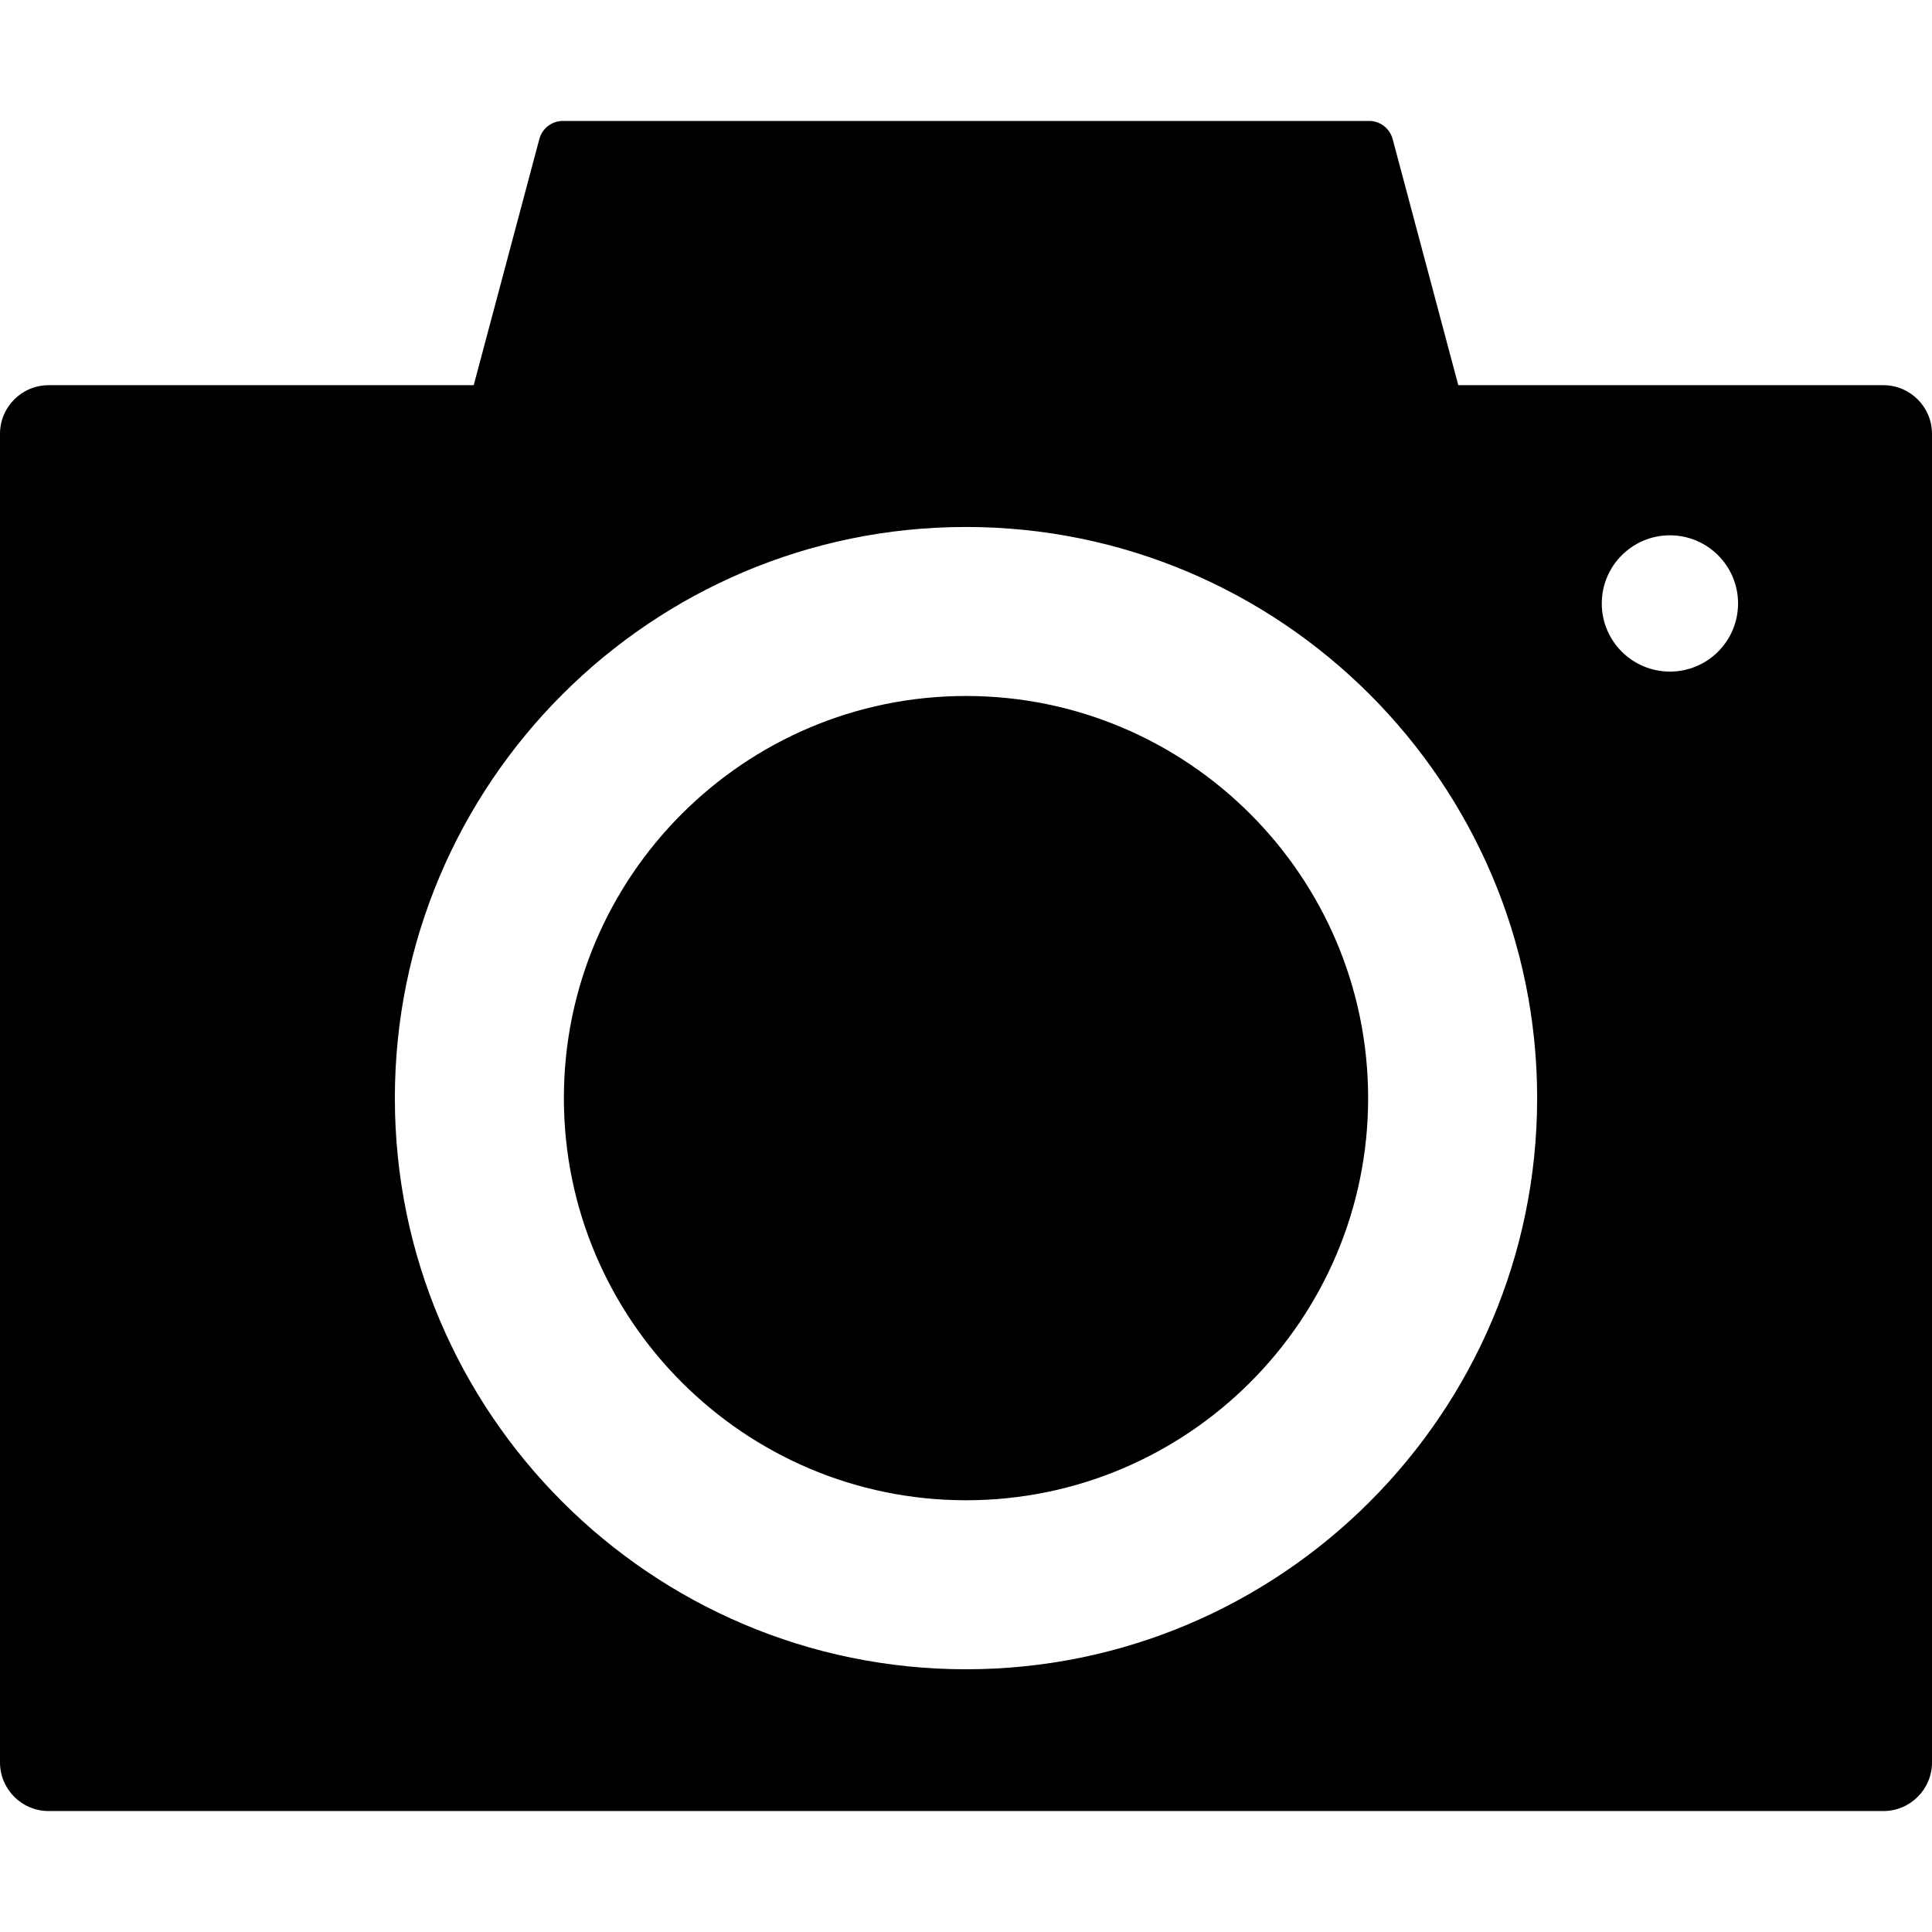 <?xml version="1.0" encoding="iso-8859-1"?>
<!-- Uploaded to: SVG Repo, www.svgrepo.com, Generator: SVG Repo Mixer Tools -->
<!DOCTYPE svg PUBLIC "-//W3C//DTD SVG 1.1//EN" "http://www.w3.org/Graphics/SVG/1.1/DTD/svg11.dtd">
<svg fill="#000000" height="800px" width="800px" version="1.1" id="Capa_1" xmlns="http://www.w3.org/2000/svg" xmlns:xlink="http://www.w3.org/1999/xlink" 
	 viewBox="0 0 228.623 228.623" xml:space="preserve">
<path d="M5.759,214.311h217.105c3.181,0,5.759-2.579,5.759-5.759V51.34c0-3.181-2.578-5.759-5.759-5.759h-50.298l-7.769-29.131
	c-0.336-1.26-1.48-2.138-2.784-2.138H66.609c-1.305,0-2.448,0.877-2.784,2.138l-7.768,29.131H5.759C2.578,45.581,0,48.159,0,51.34
	v157.213C0,211.733,2.578,214.311,5.759,214.311z M197.61,63.347c4.453,0,8.063,3.61,8.063,8.063c0,4.453-3.61,8.062-8.063,8.062
	c-4.452,0-8.063-3.608-8.063-8.062C189.548,66.957,193.158,63.347,197.61,63.347z M114.312,62.359
	c37.267,0,67.586,30.32,67.586,67.587c0,37.268-30.319,67.587-67.586,67.587s-67.586-30.32-67.586-67.587
	C46.726,92.679,77.045,62.359,114.312,62.359z M66.726,129.946c0-26.24,21.347-47.587,47.586-47.587s47.586,21.348,47.586,47.587
	c0,26.24-21.347,47.587-47.586,47.587S66.726,156.186,66.726,129.946z"/>
</svg>